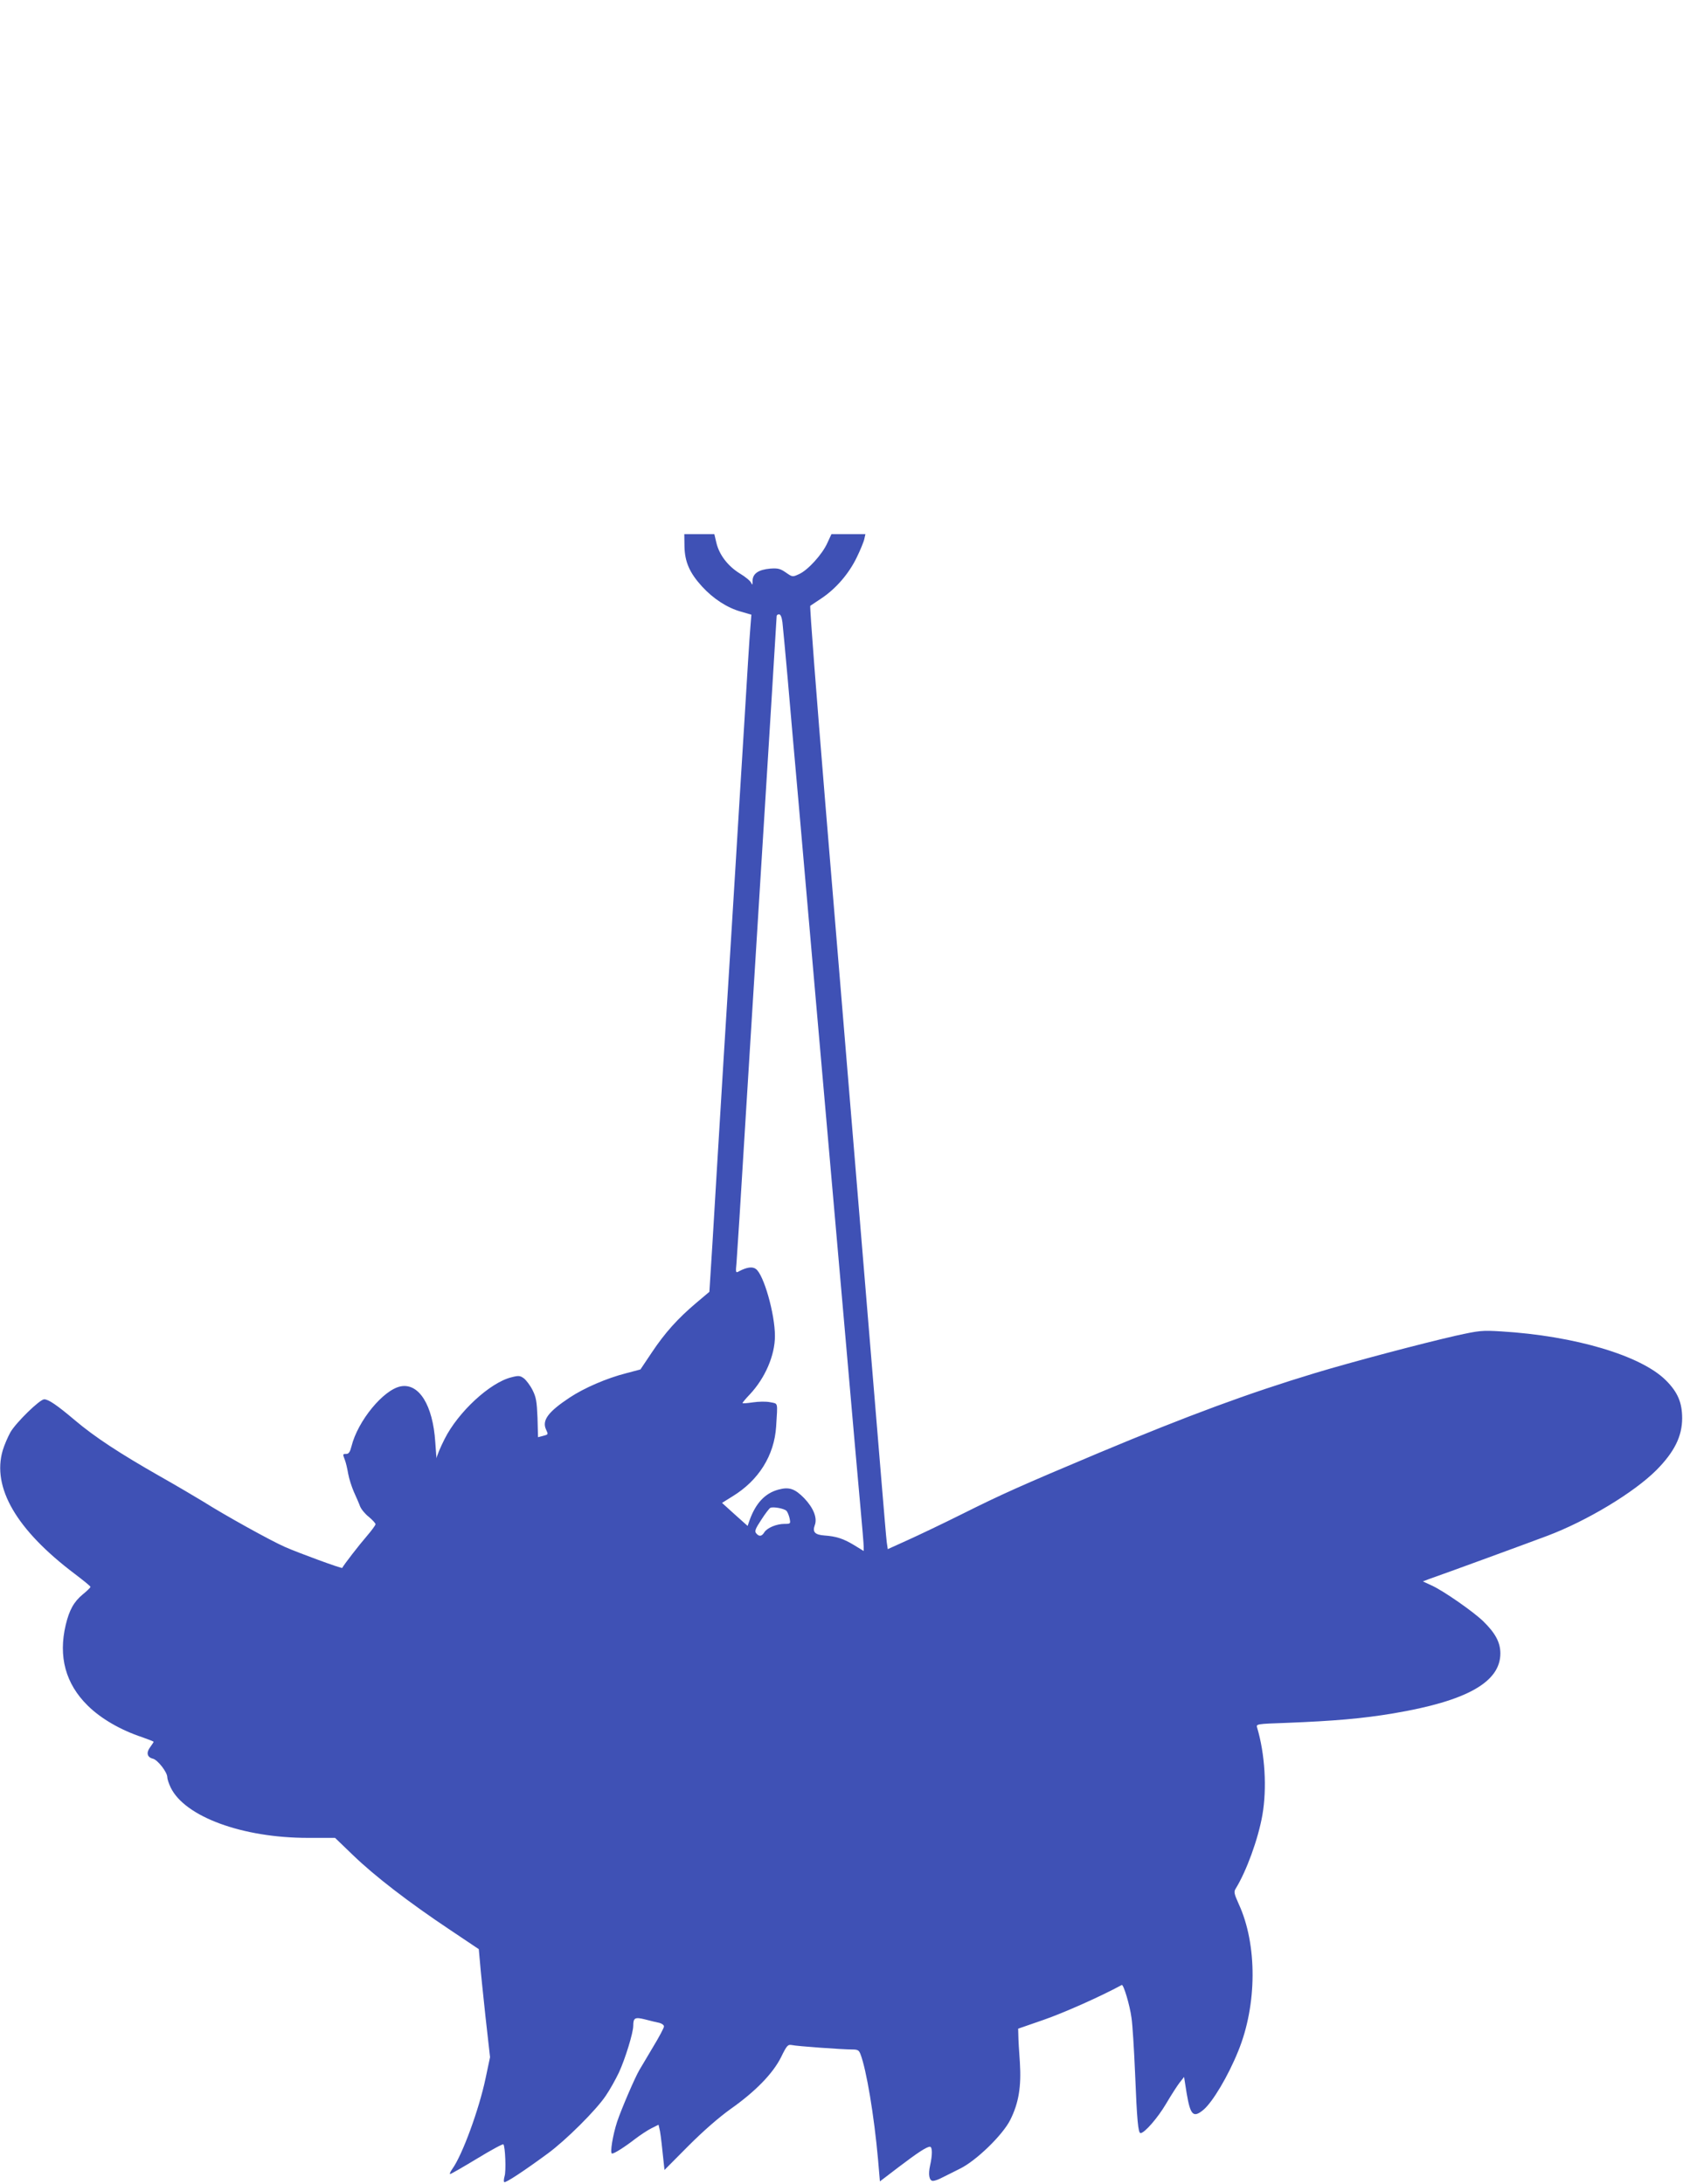 <?xml version="1.0" standalone="no"?>
<!DOCTYPE svg PUBLIC "-//W3C//DTD SVG 20010904//EN"
 "http://www.w3.org/TR/2001/REC-SVG-20010904/DTD/svg10.dtd">
<svg version="1.0" xmlns="http://www.w3.org/2000/svg"
 width="986pt" height="1280pt" viewBox="0 0 986 1280"
 preserveAspectRatio="xMidYMid meet">
<g transform="translate(0,1280) scale(0.1,-0.1)"
fill="#3f51b5" stroke="none">
<path d="M4010 9598 c2 -91 30 -155 103 -235 66 -72 148 -125 227 -147 l62
-18 -6 -76 c-4 -42 -20 -297 -36 -567 -17 -269 -39 -636 -50 -815 -11 -179
-42 -688 -70 -1133 -27 -444 -57 -935 -66 -1092 l-18 -285 -77 -65 c-109 -92
-184 -176 -260 -290 l-67 -100 -83 -22 c-114 -29 -246 -86 -332 -143 -125 -83
-163 -133 -138 -187 14 -30 14 -29 -20 -38 l-27 -7 -3 114 c-4 96 -8 120 -29
162 -14 28 -37 58 -51 69 -22 16 -31 17 -73 6 -126 -31 -312 -204 -391 -361
-25 -49 -46 -100 -47 -112 0 -11 -4 31 -8 94 -14 215 -95 346 -202 326 -101
-19 -252 -202 -289 -352 -8 -32 -16 -44 -30 -44 -22 0 -22 0 -8 -37 6 -15 14
-51 19 -80 5 -28 20 -75 33 -105 13 -29 30 -67 36 -84 7 -18 30 -46 52 -63 21
-18 39 -37 39 -43 0 -6 -24 -38 -53 -72 -41 -47 -134 -167 -142 -184 -3 -5
-257 88 -336 123 -84 37 -351 185 -479 266 -41 25 -156 93 -255 149 -235 134
-380 229 -497 328 -104 88 -154 122 -179 122 -26 0 -165 -136 -198 -193 -16
-29 -36 -76 -45 -106 -64 -218 80 -466 422 -724 50 -38 92 -72 92 -76 0 -4
-20 -24 -45 -44 -53 -44 -79 -92 -100 -179 -44 -186 -1 -345 129 -473 77 -76
192 -143 319 -185 37 -13 67 -25 67 -27 0 -2 -9 -16 -20 -31 -25 -33 -18 -60
16 -68 28 -7 84 -79 84 -108 0 -11 9 -38 20 -61 83 -171 420 -295 804 -295
l159 0 106 -102 c124 -120 326 -276 566 -436 l170 -114 7 -77 c3 -42 18 -184
32 -316 l27 -240 -26 -123 c-38 -182 -136 -450 -195 -532 -12 -17 -17 -30 -13
-30 5 0 76 41 157 90 82 50 152 88 155 84 11 -10 17 -158 7 -187 -4 -15 -6
-31 -2 -34 7 -7 116 65 256 168 106 78 282 253 339 338 24 35 58 96 77 136 37
80 84 233 84 274 0 47 10 52 70 37 30 -8 67 -17 83 -20 15 -4 27 -13 27 -21 0
-8 -29 -63 -65 -122 -35 -60 -71 -119 -79 -133 -27 -46 -105 -228 -130 -302
-26 -79 -44 -188 -30 -188 13 0 72 37 134 85 30 23 74 52 96 63 l42 21 5 -21
c4 -12 12 -72 18 -133 l12 -111 141 142 c90 90 179 167 246 215 146 103 248
208 296 304 34 70 40 75 63 71 30 -7 297 -26 354 -26 32 0 39 -4 48 -27 35
-91 80 -360 103 -617 l11 -129 106 81 c117 89 168 122 187 122 15 0 15 -48 1
-110 -12 -53 -5 -90 17 -90 9 0 33 8 53 19 20 10 67 33 104 52 94 45 252 198
296 287 49 98 65 194 56 337 -5 66 -9 137 -9 159 l-1 38 150 52 c115 40 328
134 457 204 10 5 47 -117 57 -193 6 -38 15 -185 21 -325 11 -276 18 -350 32
-350 23 0 100 88 149 171 30 51 66 107 80 125 l26 33 15 -95 c22 -130 39 -147
99 -97 54 46 144 197 203 343 111 271 113 625 3 863 -27 60 -29 71 -18 89 63
102 132 290 157 433 27 156 15 357 -31 511 -7 21 -4 22 172 28 278 11 444 25
628 56 428 72 625 183 625 351 0 64 -29 119 -101 189 -58 56 -230 176 -299
208 l-54 25 34 13 c90 31 597 217 695 254 231 87 507 253 639 385 105 106 151
198 151 304 0 92 -26 153 -95 222 -146 146 -535 261 -965 287 -113 7 -128 5
-265 -25 -202 -46 -610 -154 -825 -219 -390 -118 -740 -247 -1270 -469 -454
-191 -564 -240 -800 -358 -110 -55 -253 -123 -317 -152 l-117 -53 -6 41 c-3
23 -16 179 -30 347 -23 282 -65 787 -330 3984 -52 633 -92 1152 -88 1156 5 3
34 23 66 44 85 57 160 144 206 239 22 45 42 94 45 110 l6 27 -99 0 -100 0 -24
-52 c-30 -67 -114 -159 -165 -182 -39 -18 -39 -18 -78 9 -33 23 -47 26 -91 23
-69 -6 -103 -29 -104 -71 0 -25 -2 -28 -8 -13 -4 11 -34 36 -66 55 -70 43
-121 109 -138 180 l-12 51 -88 0 -88 0 1 -72z m574 -445 c3 -27 17 -176 31
-333 13 -157 43 -490 65 -740 22 -250 67 -765 100 -1145 33 -379 74 -841 90
-1025 16 -184 57 -645 90 -1025 33 -379 69 -788 80 -907 11 -119 20 -228 20
-242 l0 -25 -57 35 c-63 38 -104 51 -173 56 -55 4 -71 20 -57 59 17 43 -7 102
-61 159 -55 56 -88 68 -151 51 -79 -21 -134 -80 -170 -181 l-11 -32 -75 67
-75 68 61 38 c154 94 245 240 256 409 9 148 13 133 -35 143 -24 5 -68 4 -102
-1 -33 -5 -60 -7 -60 -4 0 3 19 26 43 51 90 96 147 229 147 342 0 130 -66 361
-112 393 -20 15 -53 10 -97 -13 -21 -12 -22 -11 -16 51 3 35 26 392 50 793 25
402 54 874 65 1050 76 1224 120 1935 120 1944 0 6 6 11 14 11 9 0 16 -16 20
-47z m23 -5206 c7 -7 15 -27 19 -45 6 -31 6 -32 -30 -32 -47 0 -101 -23 -118
-49 -15 -25 -31 -27 -48 -6 -10 12 -5 26 30 79 23 36 47 67 53 70 18 8 80 -4
94 -17z"/>
</g>
</svg>

